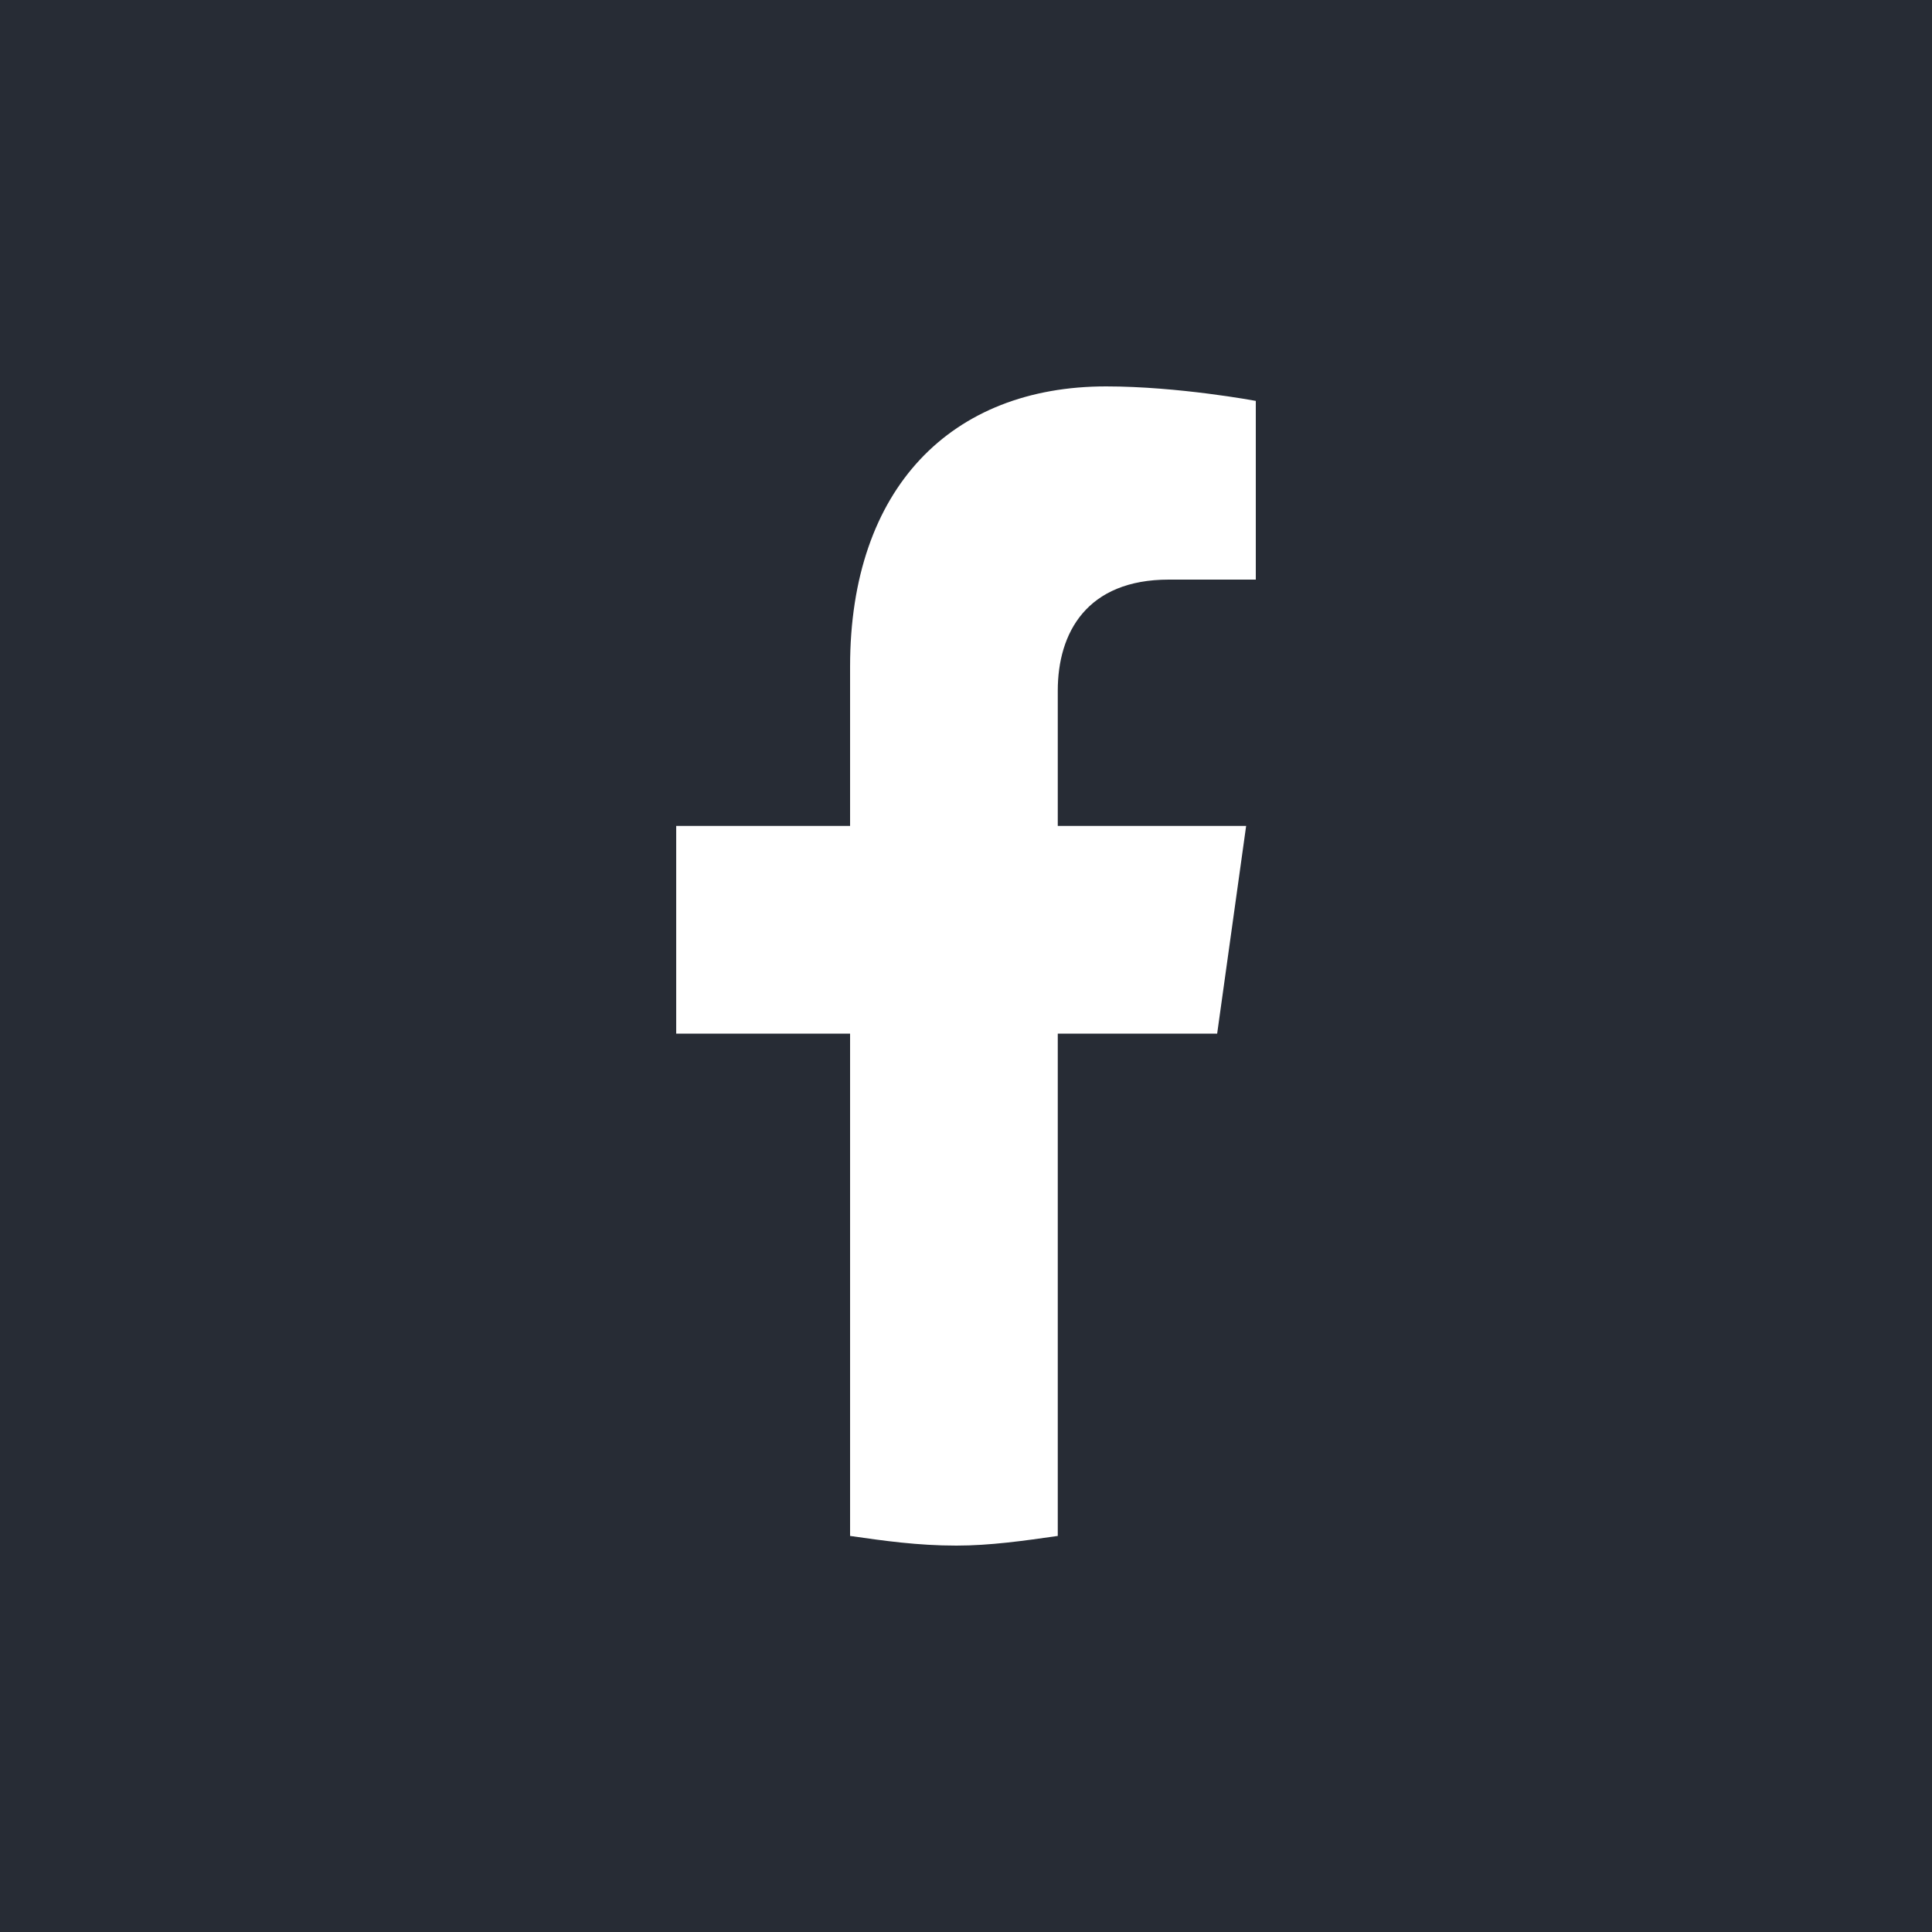 <svg xmlns="http://www.w3.org/2000/svg" width="40" height="40" viewBox="0 0 40 40"><g fill="none"><rect width="40" height="40" fill="#272C35"/><g fill="#FFF"><path d="M25.2 21.4L25.8 17.1 21.9 17.1 21.9 14.3C21.9 13.1 22.5 12 24.2 12L26 12 26 8.3C26 8.3 24.4 8 22.9 8 19.7 8 17.6 10.1 17.6 13.8L17.6 17.1 14 17.1 14 21.4 17.6 21.4 17.6 31.8C18.3 31.9 19 32 19.8 32 20.5 32 21.2 31.9 21.9 31.8L21.9 21.4 25.2 21.4 25.2 21.4Z"/></g></g></svg>
